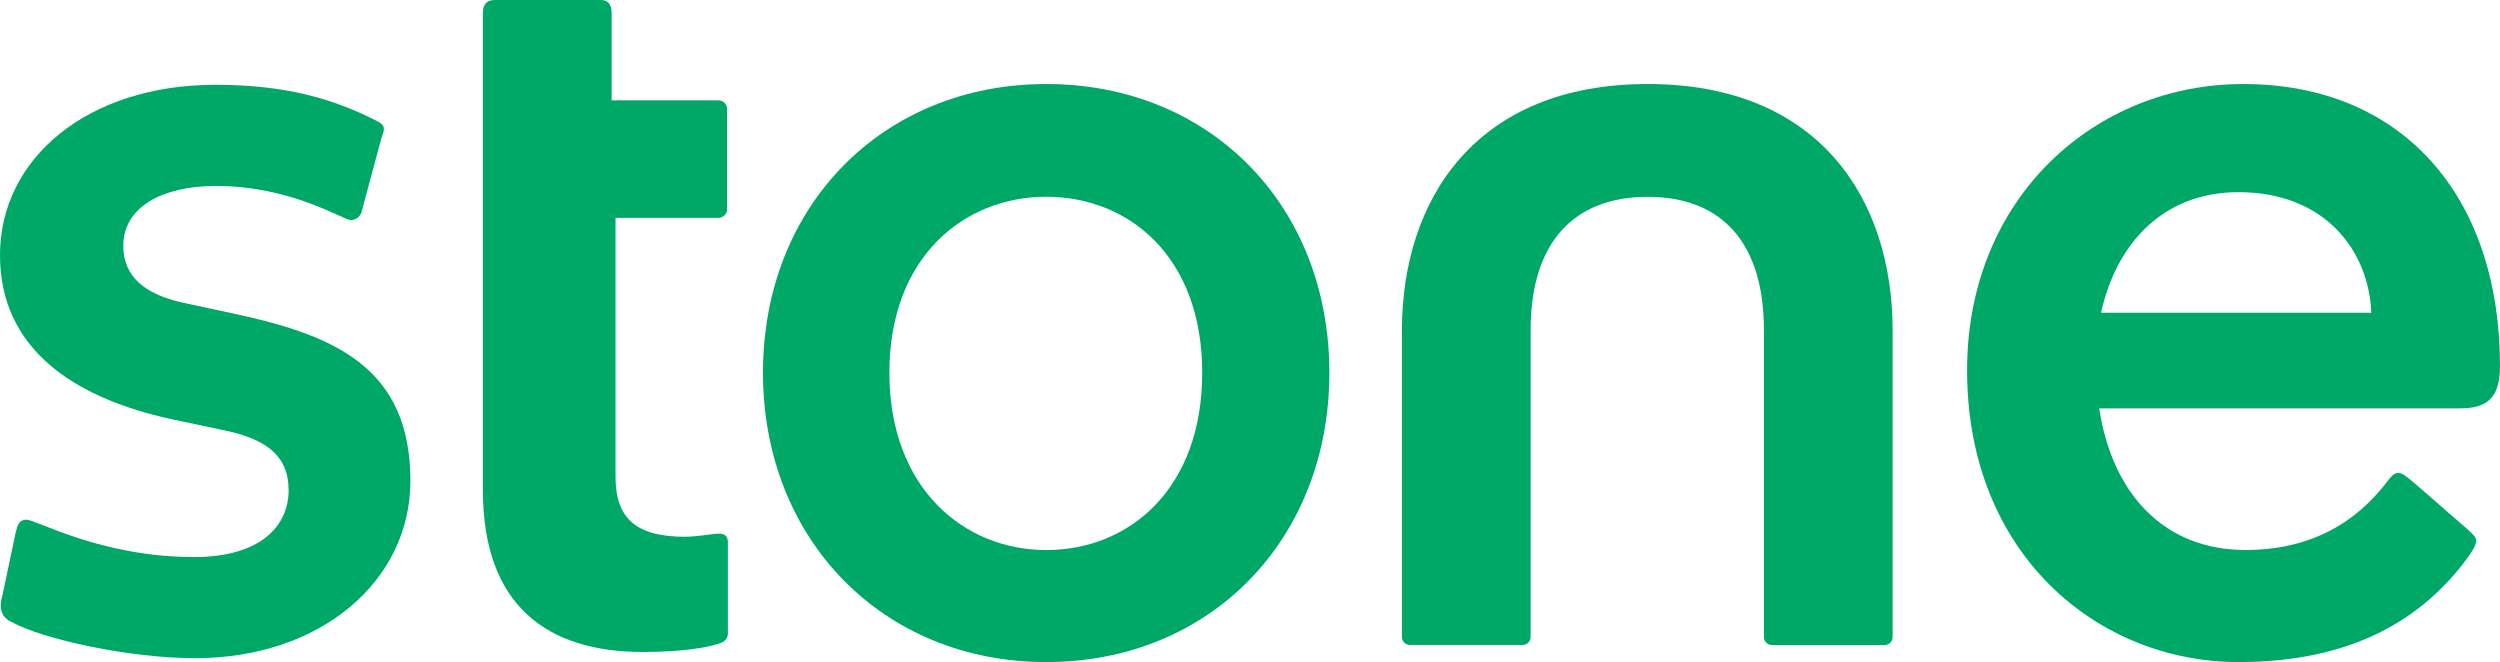 <svg width="100%" height="26.483%" viewBox="0 0 944 250" fill="none" xmlns="http://www.w3.org/2000/svg"><path d="M532.608 243.535H574.731C575.141 243.564 575.552 243.51 575.94 243.376C576.328 243.241 576.684 243.029 576.988 242.753C577.291 242.477 577.534 242.142 577.704 241.769C577.873 241.396 577.965 240.993 577.973 240.583V124.561C577.973 91.661 594.18 74.325 622.161 74.325C650.142 74.325 666.053 91.661 666.053 124.561V240.598C666.061 241.007 666.153 241.411 666.322 241.784C666.492 242.157 666.735 242.492 667.038 242.768C667.342 243.044 667.698 243.256 668.086 243.39C668.474 243.525 668.885 243.579 669.295 243.55H711.418C711.828 243.579 712.239 243.525 712.627 243.39C713.015 243.256 713.371 243.044 713.675 242.768C713.978 242.492 714.222 242.157 714.391 241.784C714.56 241.411 714.652 241.007 714.66 240.598V124.856C714.66 75.203 686.975 31.727 622.154 31.727C557.333 31.727 529.366 75.203 529.366 124.856V240.598C529.376 241.006 529.469 241.408 529.639 241.779C529.81 242.151 530.054 242.484 530.357 242.758C530.66 243.033 531.015 243.243 531.402 243.377C531.789 243.51 532.199 243.564 532.608 243.535Z" fill="#00A868"/><path d="M242.736 246.184C258.055 246.184 268.068 244.42 272.486 242.657C273.145 242.394 273.716 241.952 274.134 241.38C274.551 240.808 274.799 240.13 274.847 239.424V204.738C274.847 202.679 273.959 201.505 271.31 201.505C269.245 201.505 263.354 202.679 258.64 202.679C240.375 202.679 232.427 195.926 232.427 180.059V82.258H271.31C272.167 82.251 272.987 81.907 273.593 81.303C274.199 80.698 274.543 79.881 274.551 79.026V41.129C274.543 40.274 274.199 39.456 273.593 38.852C272.987 38.247 272.167 37.904 271.31 37.897H230.955V4.996C230.955 1.469 229.474 0 226.825 0H187.055C183.821 0 182.348 1.476 182.348 4.996V185.07C182.348 228.849 206.792 246.184 242.736 246.184Z" fill="#00A868"/><path d="M73.657 248.53C121.087 248.53 154.966 219.446 154.966 181.549C154.966 138.951 126.682 126.619 88.096 118.39L68.943 114.28C54.512 111.047 46.556 104.287 46.556 92.833C46.556 78.147 61.283 70.213 81.613 70.213C110.186 70.213 129.627 83.136 132.572 83.136C133.391 83.082 134.18 82.807 134.855 82.342C135.53 81.877 136.066 81.238 136.406 80.494L144.065 51.999C145.546 48.176 145.242 47.298 142.585 45.83C125.498 37.018 107.233 32.022 81.309 32.022C33.295 32.022 0 59.638 0 96.361C0 131.047 26.812 150.117 65.124 158.353L84.566 162.464C100.18 165.697 108.987 171.866 108.987 185.084C108.987 198.597 98.382 210.346 73.339 210.346C37.987 210.346 13.832 196.25 10.005 196.25C7.645 196.25 6.764 197.424 5.883 201.239L0.873 225.04C-0.607 230.029 0.873 233.261 4.115 234.73C16.2 241.483 49.191 248.53 73.657 248.53Z" fill="#00A868"/><path d="M395.04 207.698C364.106 207.698 335.836 184.487 335.836 140.716C335.836 96.945 364.114 74.296 395.04 74.296C426.263 74.296 453.955 96.915 453.955 140.716C453.955 184.783 426.263 207.698 395.04 207.698ZM395.04 250C456.901 250 501.97 203.882 501.97 140.716C501.97 77.55 456.901 31.727 395.04 31.727C333.468 31.727 288.103 77.558 288.103 140.716C288.103 203.875 333.468 250 395.04 250Z" fill="#00A868"/><path d="M944 138.369C944 73.425 906.583 31.727 847.054 31.727C791.084 31.727 742.773 74.62 742.773 139.838C742.773 209.461 792.261 250 845.285 250C889.769 250 915.434 232.517 931.308 211.225C934.38 207.1 935.009 205.321 935.009 204.17C935.009 203.019 934.269 202.118 931.597 199.742L913.037 183.587C908.596 179.771 907.116 178.591 905.636 178.591C904.156 178.591 903.275 179.476 902.099 180.945C889.429 197.985 871.757 207.675 847.897 207.675C817.8 207.675 797.744 187.284 792.653 154.207H928.592C938.072 154.229 944 151.255 944 138.369ZM845.307 72.561C877.455 72.561 894.469 94.192 895.394 118.096H793.371C798.958 92.428 816.431 72.561 845.307 72.561Z" fill="#00A868"/></svg>
